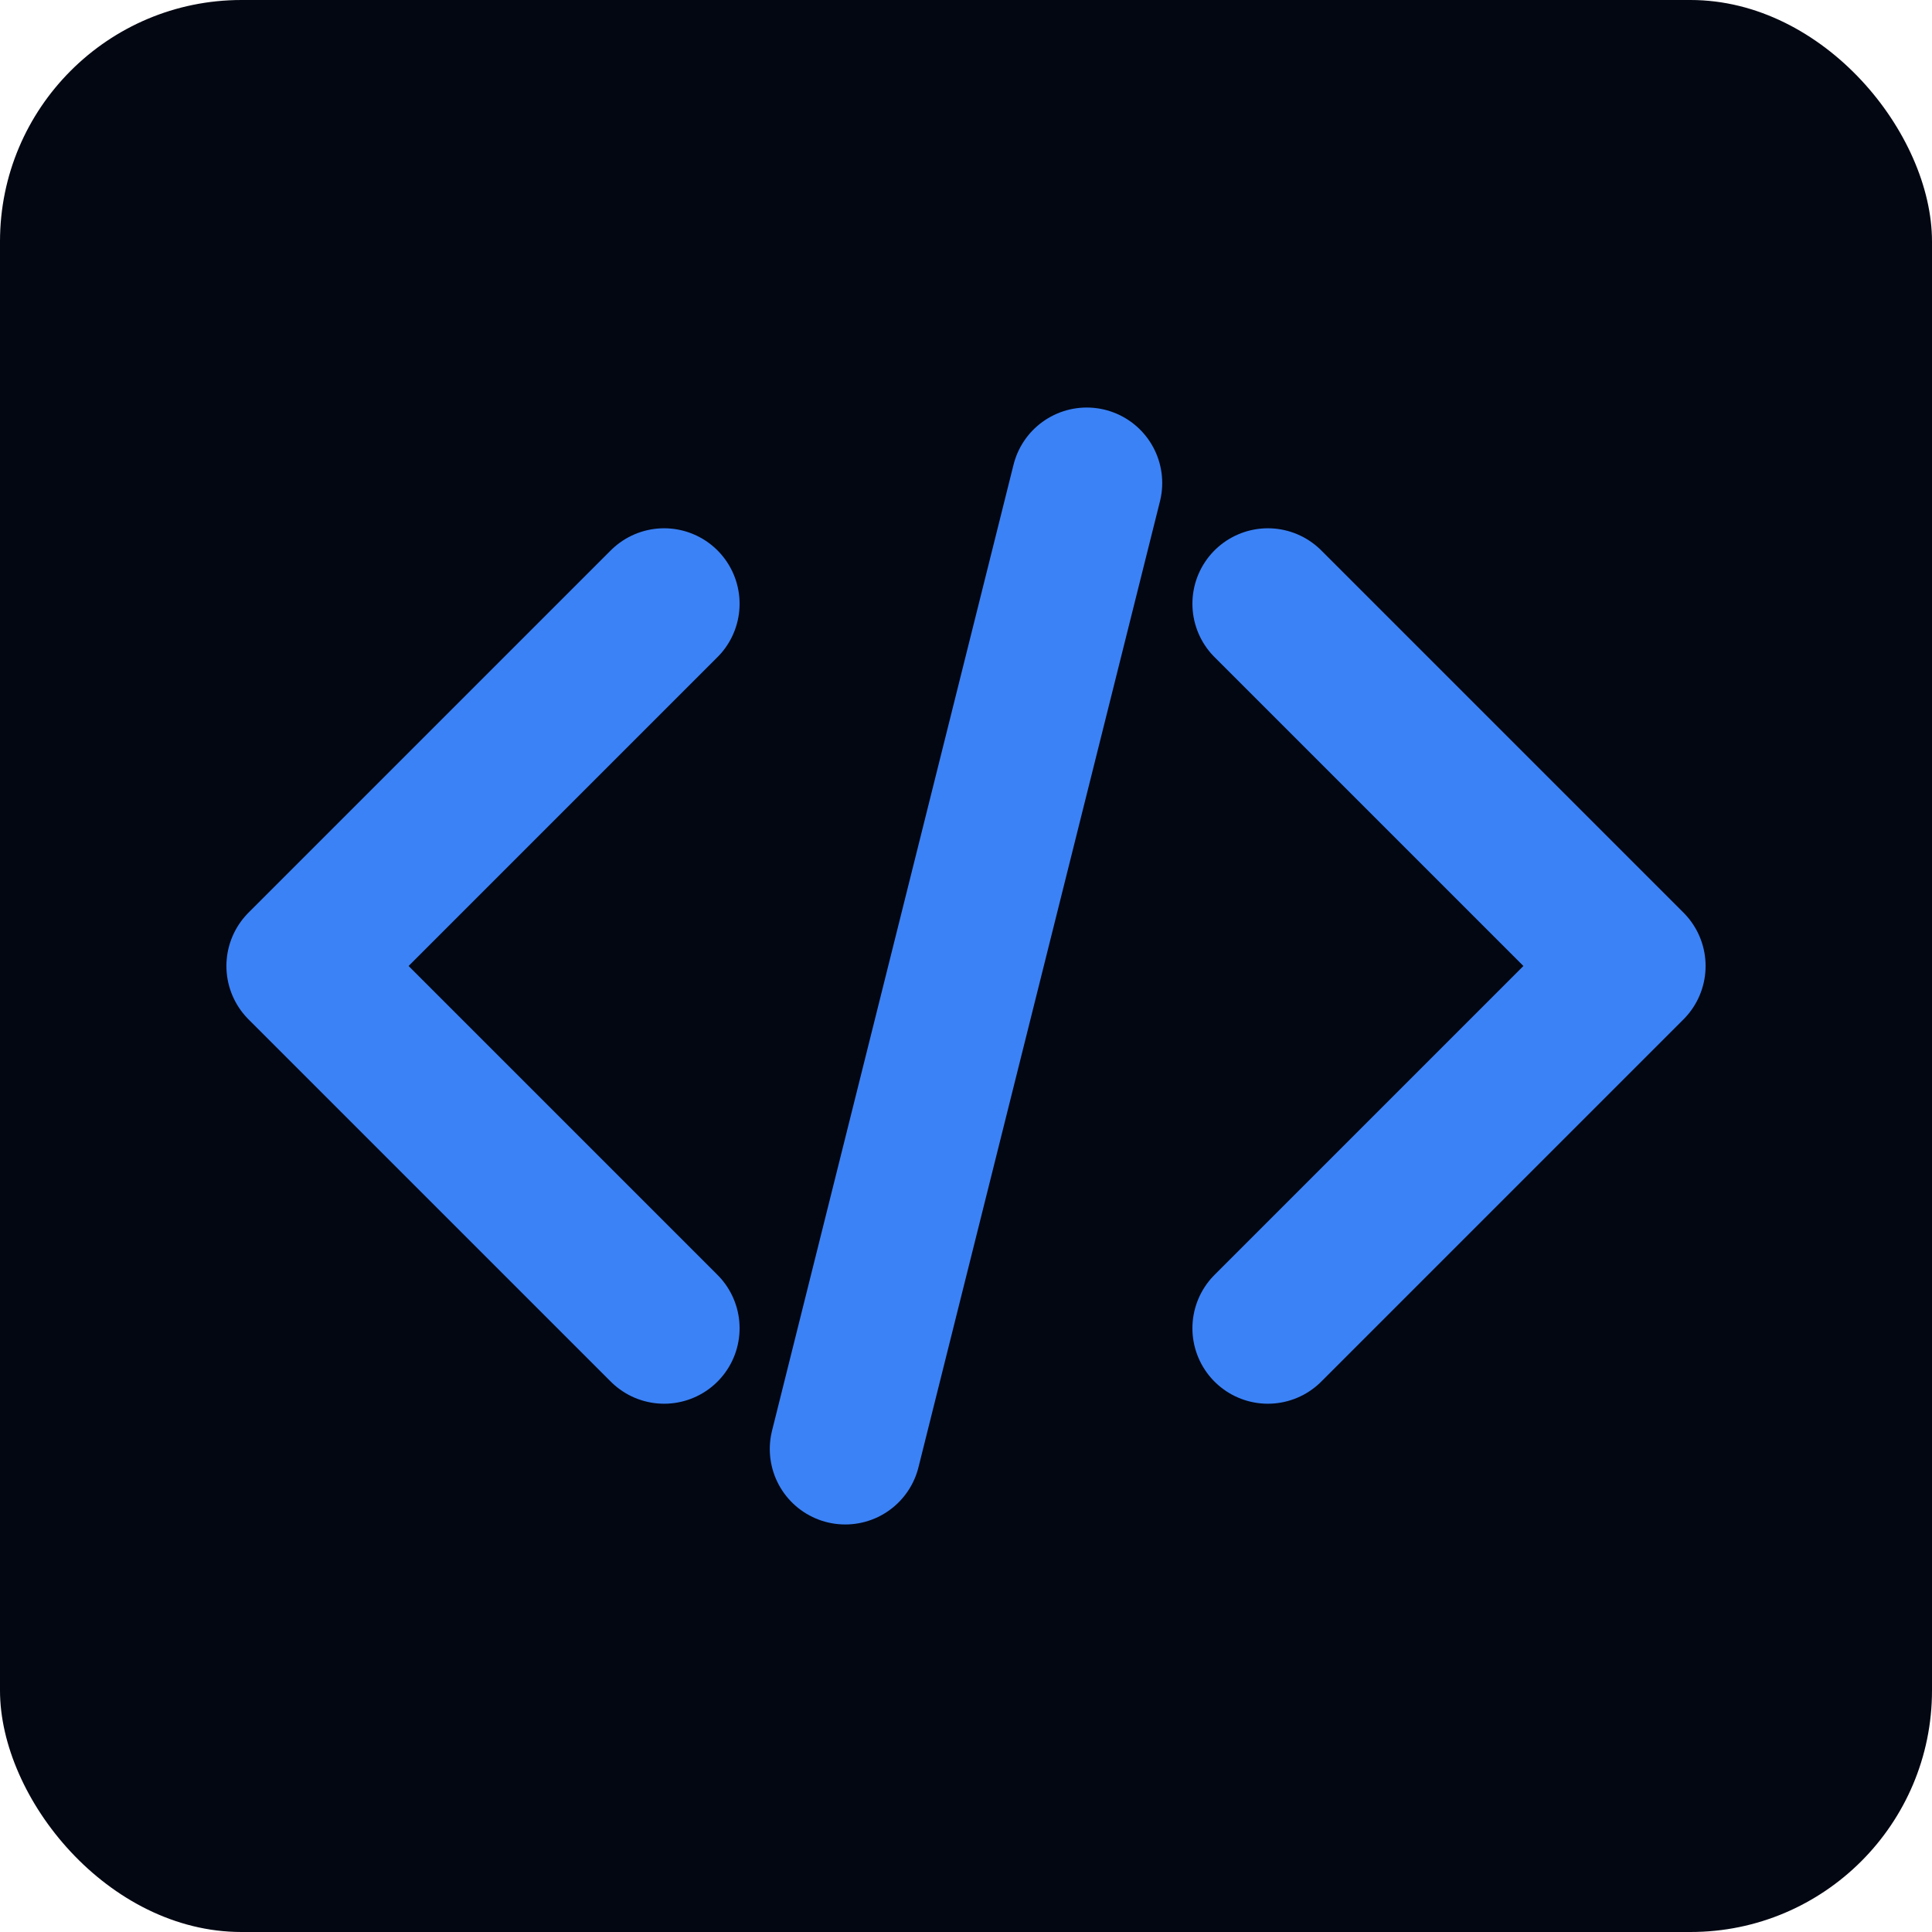 <svg xmlns="http://www.w3.org/2000/svg" viewBox="0 0 32 32" fill="none">
  <!-- Dark background matching the site -->
  <rect width="32" height="32" rx="4" fill="#030712"/>
  
  <!-- Code brackets icon -->
  <!-- Left bracket < -->
  <path d="M 11 10 L 5 16 L 11 22" 
        stroke="#3b82f6" 
        stroke-width="2.5" 
        stroke-linecap="round" 
        stroke-linejoin="round"
        fill="none"/>
  
  <!-- Right bracket > -->
  <path d="M 21 10 L 27 16 L 21 22" 
        stroke="#3b82f6" 
        stroke-width="2.5" 
        stroke-linecap="round" 
        stroke-linejoin="round"
        fill="none"/>
  
  <!-- Center slash / -->
  <path d="M 18 8 L 14 24" 
        stroke="#3b82f6" 
        stroke-width="2.5" 
        stroke-linecap="round"
        fill="none"/>
</svg>